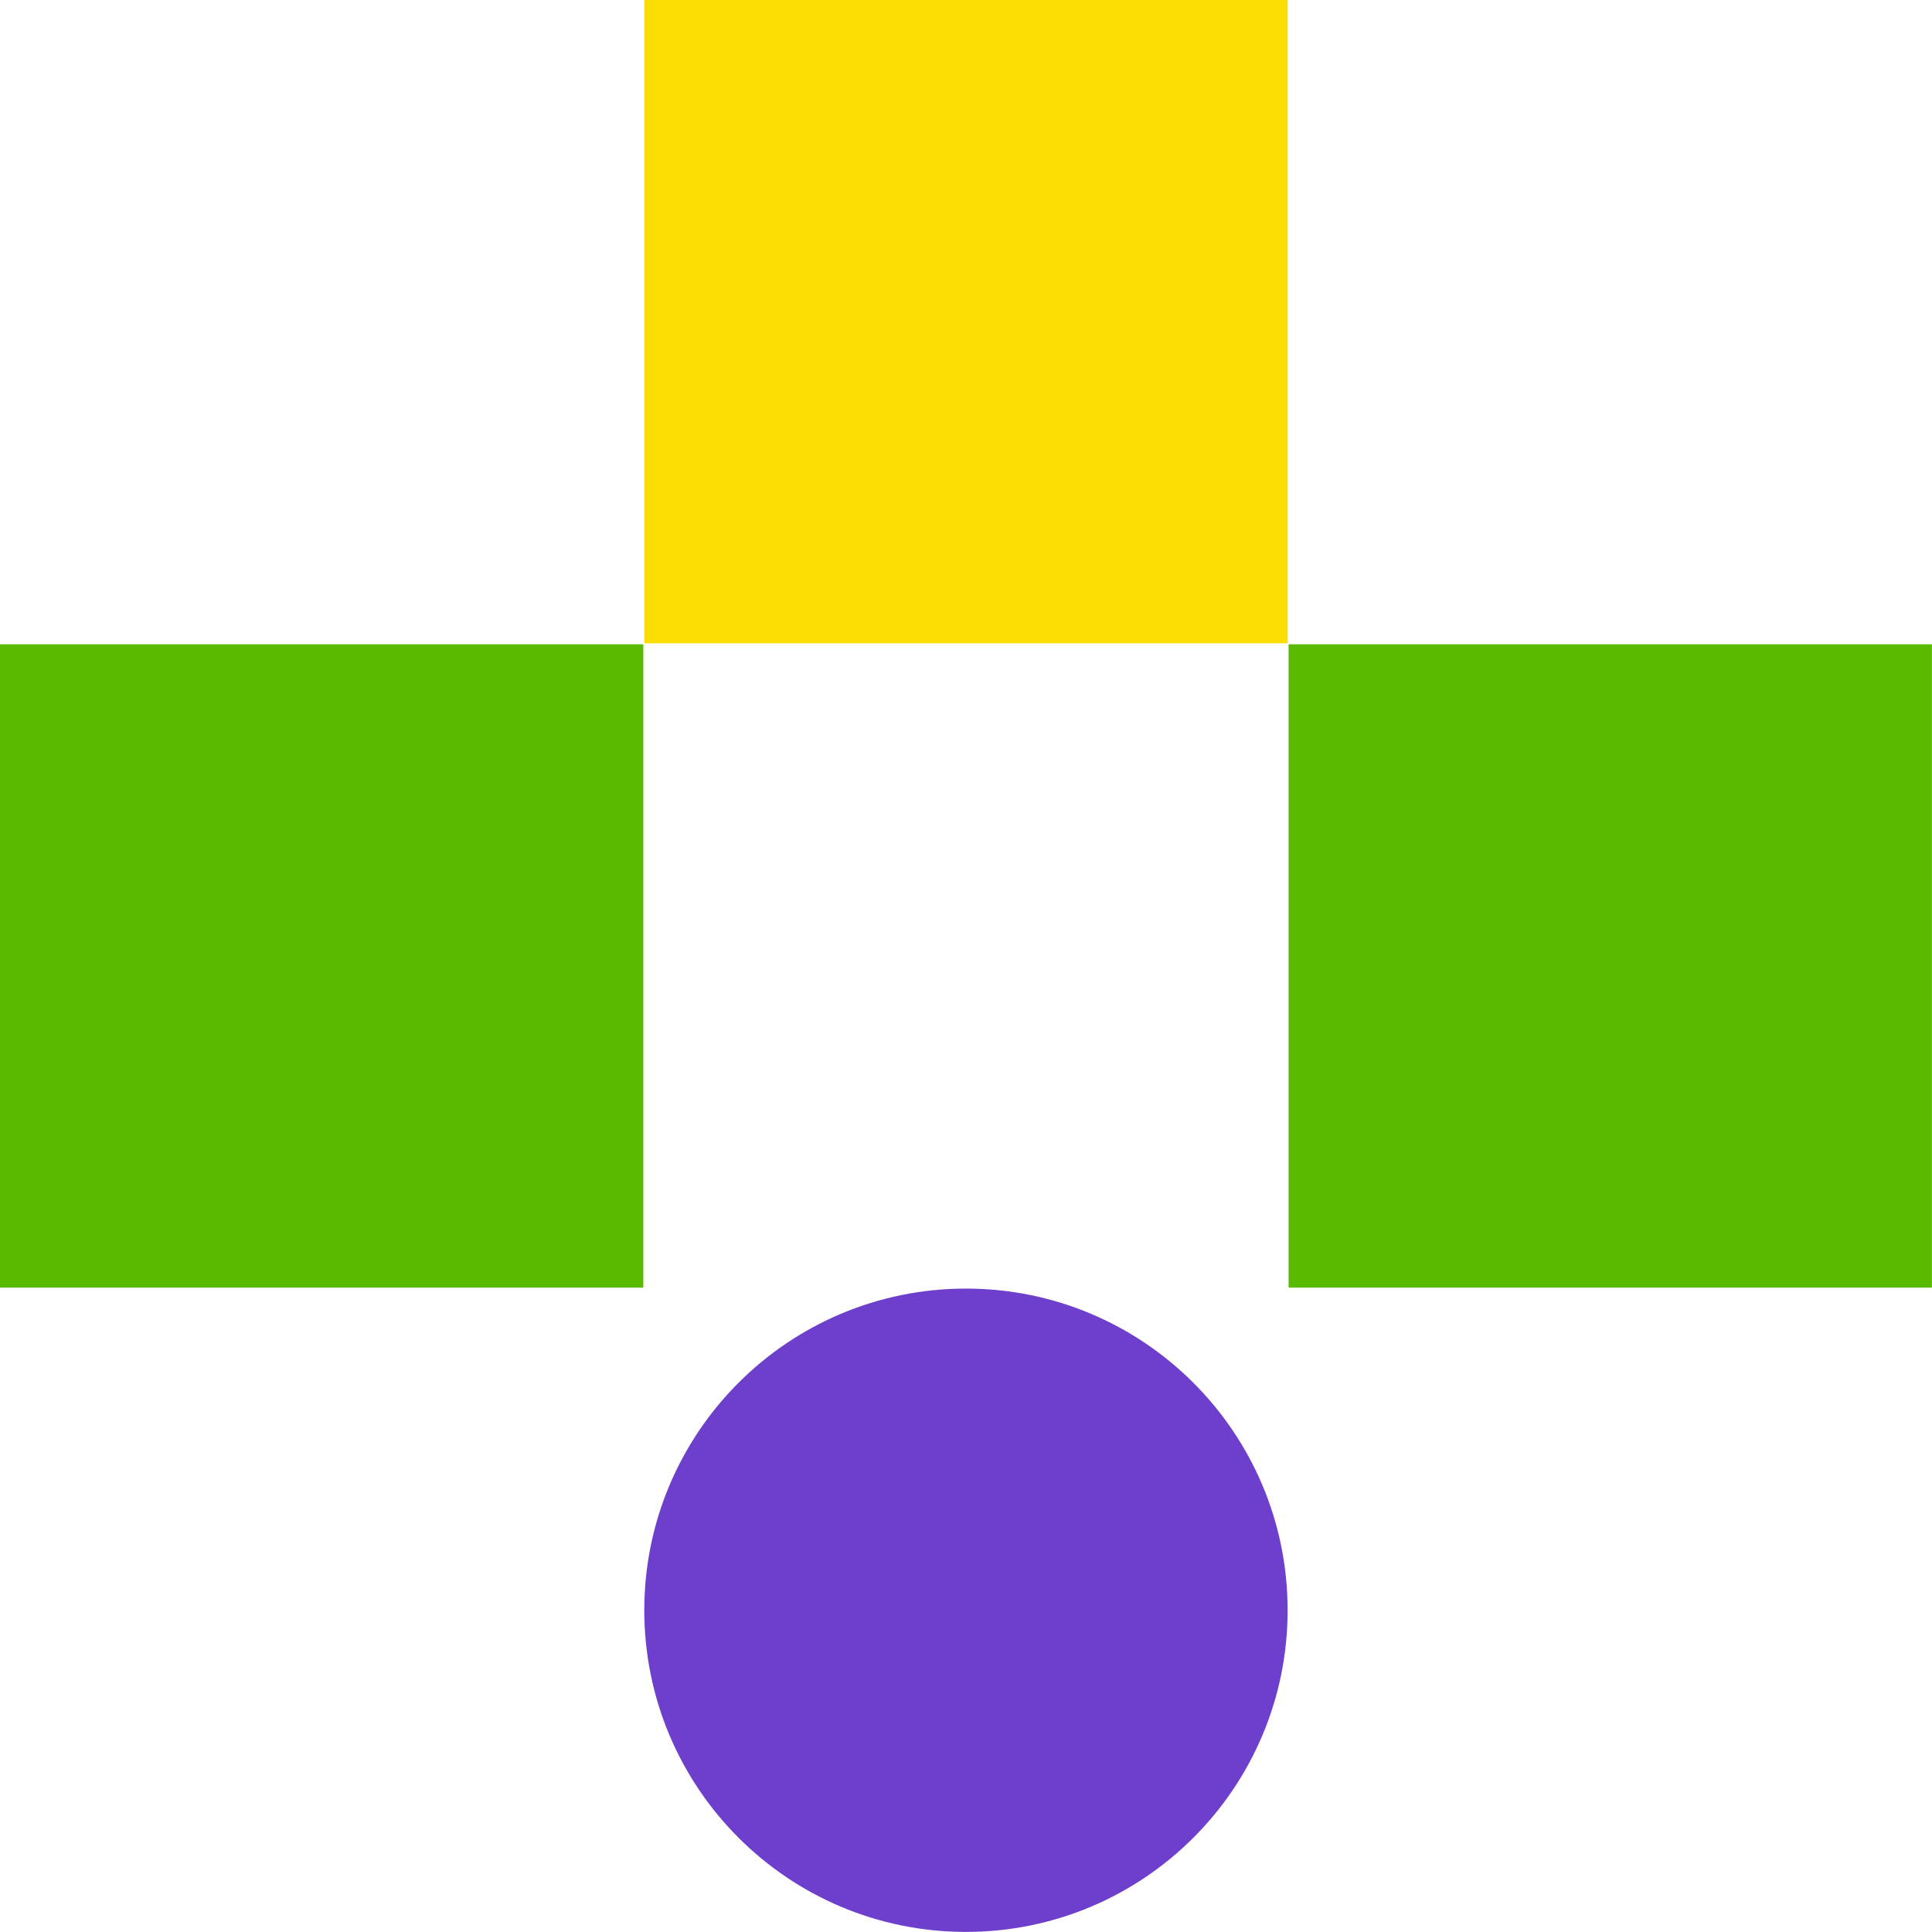<svg width="66" height="66" viewBox="0 0 66 66" fill="none" xmlns="http://www.w3.org/2000/svg">
<g clip-path="url(#clip0_2256_64)">
<path d="M43.987 0H22.01V21.977H43.987V0Z" fill="#FCDD03"/>
<path d="M21.977 22.01H0V43.988H21.977V22.01Z" fill="#5ABA00"/>
<path d="M65.997 22.01H44.02V43.988H65.997V22.01Z" fill="#5ABA00"/>
<path d="M32.998 65.997C39.067 65.997 43.987 61.078 43.987 55.009C43.987 48.94 39.067 44.02 32.998 44.02C26.93 44.02 22.01 48.94 22.01 55.009C22.01 61.078 26.93 65.997 32.998 65.997Z" fill="#6E3ECC"/>
</g>
<defs>
<clipPath id="clip0_2256_64">
<rect width="66" height="66" fill="white"/>
</clipPath>
</defs>
</svg>
